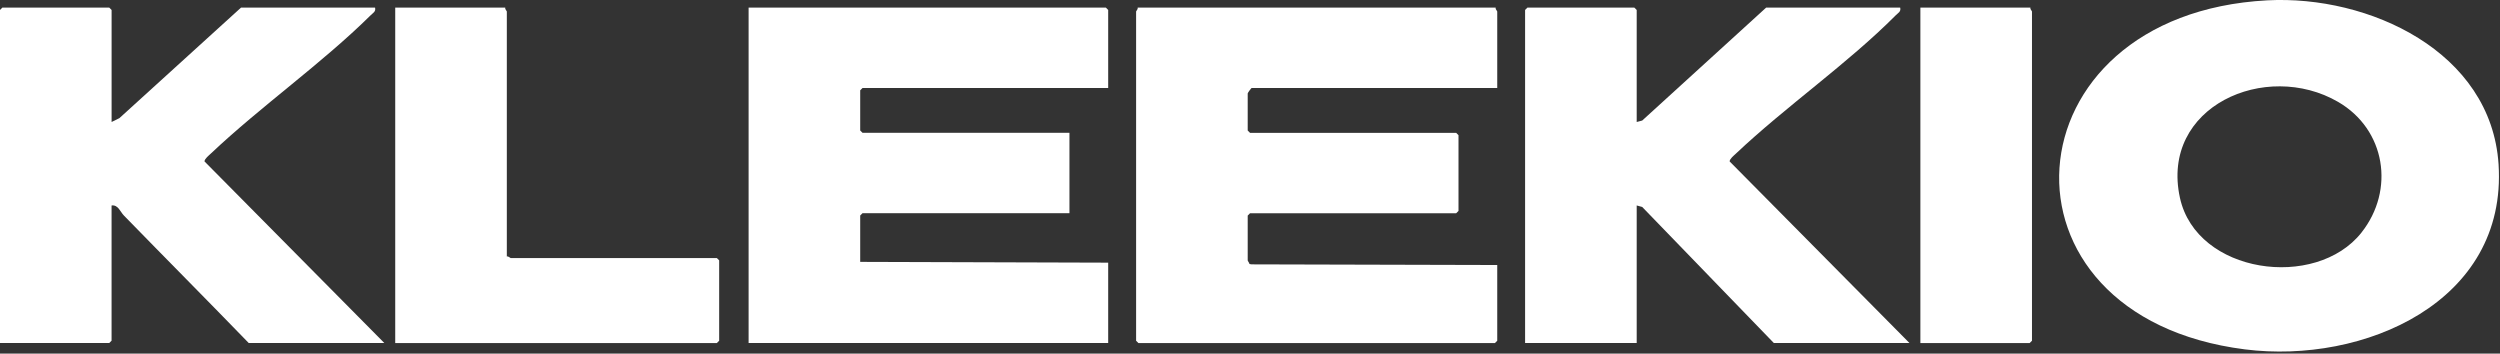 <svg xmlns="http://www.w3.org/2000/svg" fill="none" viewBox="0 0 806 114" height="114" width="806">
<rect x="0" y="0" width="806" height="114" fill="#333333" stroke="none"/>
<g clip-path="url(#clip0_176_60)">
<path fill="white" d="M482.21 2.46C482.05 2.95 482.71 3.54 482.71 3.71V28.38H403.51C403.4 28.38 402.26 29.94 402.26 30.12V42.08L403.01 42.83H469.47L470.22 43.58V68L469.47 68.75H403.01L402.26 69.5V83.95C402.26 84.13 402.77 84.76 402.84 85.12L403.49 85.23L482.71 85.44V109.86L481.96 110.61H367.03L366.28 109.86V3.71C366.28 3.55 366.94 2.95 366.78 2.46H482.21Z"></path>
<path fill="white" d="M357.28 28.37H278.08L277.33 29.12V42.07L278.08 42.82H344.79V68.73H278.08L277.33 69.48V84.43L357.28 84.68V110.59H241.35V2.46H356.54L357.28 3.21V28.37Z"></path>
<path fill="white" d="M730.96 0.11C763.68 -1.63 803.19 16.58 805.54 53.01C808.4 97.5 761.92 117.46 723.76 112.64C639.39 101.97 646.31 4.63 730.96 0.11ZM761.32 75C772.21 61.26 769.13 41.74 753.8 32.85C730.48 19.32 696.38 34.34 702.81 63.77C708.16 88.3 746.57 93.62 761.33 75H761.32Z"></path>
<path fill="white" d="M35.98 39.33L38.49 38.09L77.7 2.46H120.92C121.23 3.73 120.3 4.13 119.51 4.91C103.77 20.47 84.16 34.21 67.94 49.54C67.33 50.12 65.93 51.23 65.93 52.04L123.91 110.59H80.19C66.81 96.78 53.33 83.23 39.95 69.49C38.72 68.23 38.12 65.98 35.97 66.24V109.84L35.22 110.59H0V3.21L0.75 2.46H35.23L35.98 3.21V39.34V39.33Z"></path>
<path fill="white" d="M527.68 39.33L529.45 38.86L569.4 2.46H612.62C612.93 3.75 612 4.12 611.21 4.91C595.74 20.47 575.77 34.3 559.64 49.54C559.03 50.12 557.63 51.23 557.63 52.04L615.61 110.59H571.89L529.44 66.72L527.67 66.24V110.59H491.69V3.21L492.44 2.46H526.92L527.67 3.21V39.34L527.68 39.33Z"></path>
<path fill="white" d="M162.9 2.46C162.74 2.95 163.4 3.54 163.4 3.71V82.69C163.89 82.53 164.48 83.19 164.65 83.19H231.11L231.86 83.94V109.85L231.11 110.6H127.42V2.46H162.9Z"></path>
<path fill="white" d="M654.61 2.46C654.45 2.95 655.11 3.54 655.11 3.71V109.85L654.36 110.6H619.13V2.46H654.61Z"></path>
</g>
<defs>
<clipPath id="clip0_176_60">
<rect fill="white" height="113.35" width="805.66"></rect>
</clipPath>
</defs>
</svg>
